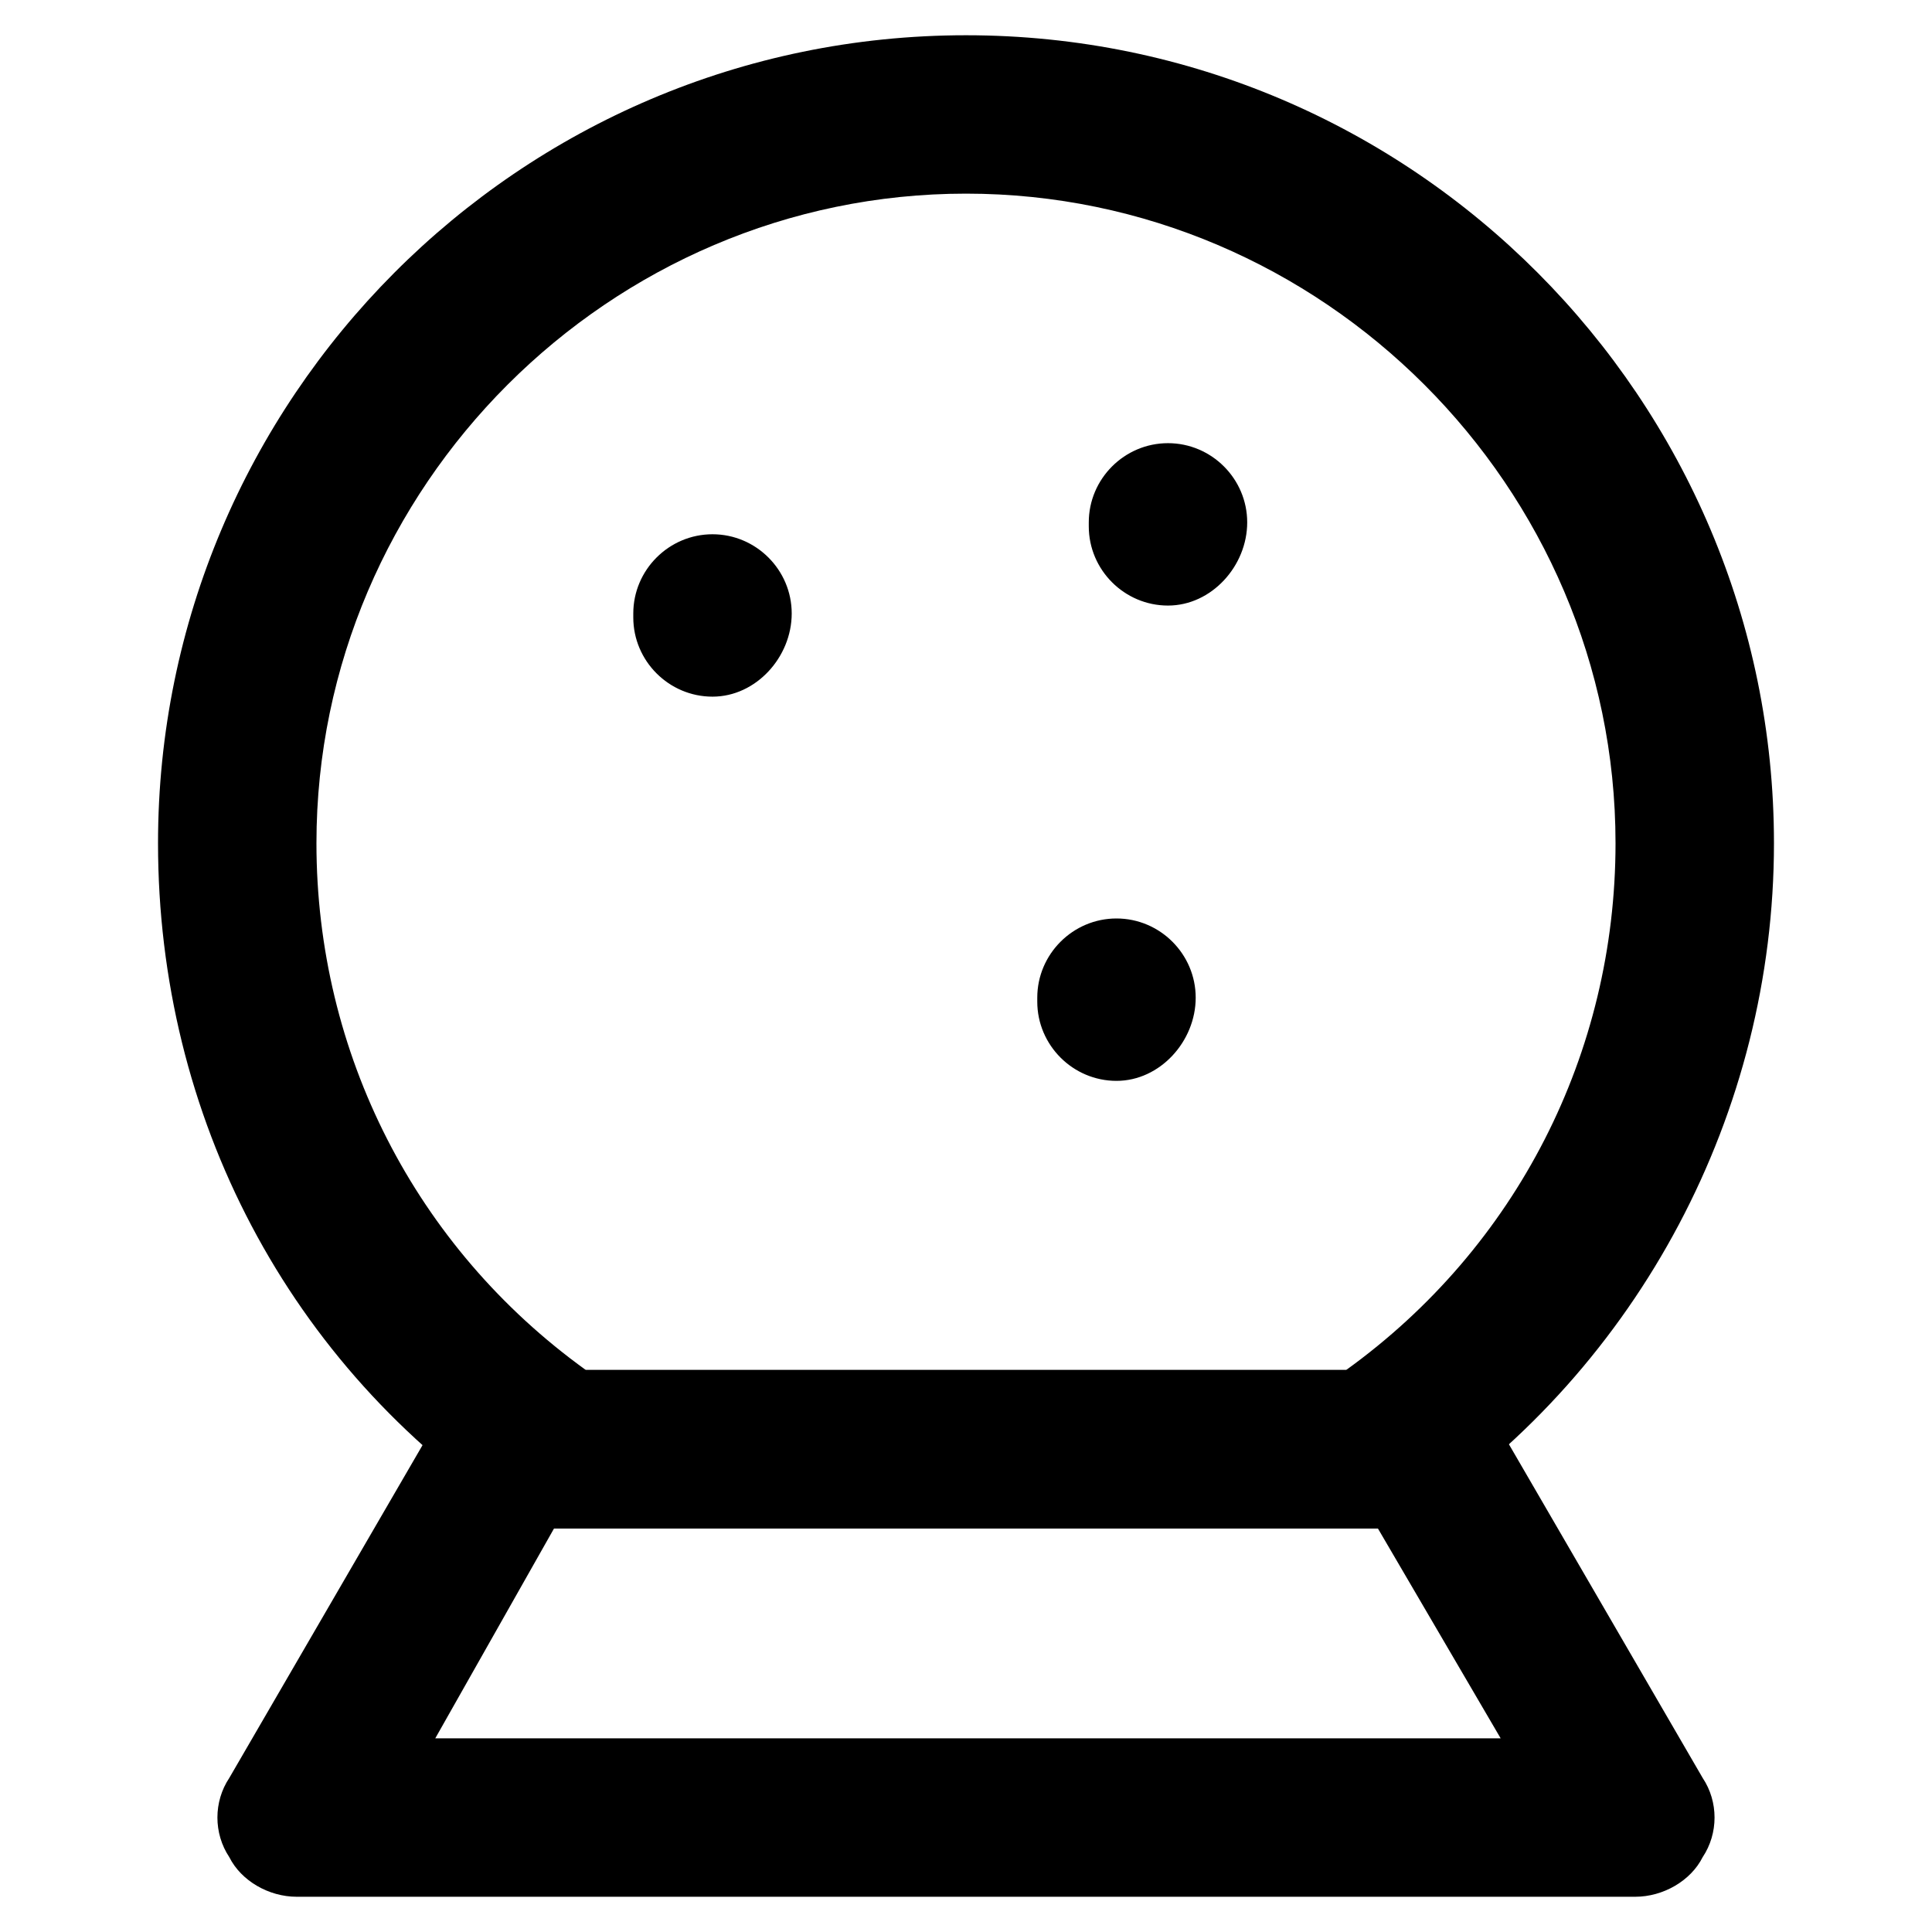<?xml version="1.0" encoding="UTF-8"?>
<!-- Uploaded to: SVG Repo, www.svgrepo.com, Generator: SVG Repo Mixer Tools -->
<svg fill="#000000" width="800px" height="800px" version="1.1" viewBox="144 144 512 512" xmlns="http://www.w3.org/2000/svg">
 <g>
  <path d="m514.41 549.04h-228.82l-5.246-3.148c-59.828-39.887-94.465-106.01-94.465-178.43 0-117.55 95.516-214.12 214.12-214.12s214.12 96.562 214.12 214.12c0 71.371-35.688 138.55-94.465 178.43zm-215.17-41.984h201.52c45.133-32.539 71.371-83.969 71.371-139.6 0-94.465-77.672-172.14-172.14-172.14-94.461 0-172.13 77.672-172.13 172.14 0 55.629 26.242 107.06 71.375 139.6z"/>
  <path d="m577.38 646.66h-354.77c-7.348 0-14.695-4.199-17.844-10.496-4.199-6.297-4.199-14.695 0-20.992l56.68-97.613c4.199-6.297 10.496-10.496 17.844-10.496h241.41c7.348 0 14.695 4.199 17.844 10.496l56.68 97.613c4.199 6.297 4.199 14.695 0 20.992-3.156 6.297-10.5 10.496-17.848 10.496zm-318.03-41.984h282.34l-32.539-55.629h-218.32z"/>
  <path d="m332.82 328.62c-11.547 0-20.992-9.445-20.992-20.992v-1.051c0-11.547 9.445-20.992 20.992-20.992s20.992 9.445 20.992 20.992-9.445 22.043-20.992 22.043z"/>
  <path d="m439.88 430.44c-11.547 0-20.992-9.445-20.992-20.992v-1.051c0-11.547 9.445-20.992 20.992-20.992 11.547 0 20.992 9.445 20.992 20.992s-9.445 22.043-20.992 22.043z"/>
  <path d="m453.53 304.48c-11.547 0-20.992-9.445-20.992-20.992v-1.051c0-11.547 9.445-20.992 20.992-20.992s20.992 9.445 20.992 20.992-9.445 22.043-20.992 22.043z"/>
 </g>
</svg>
